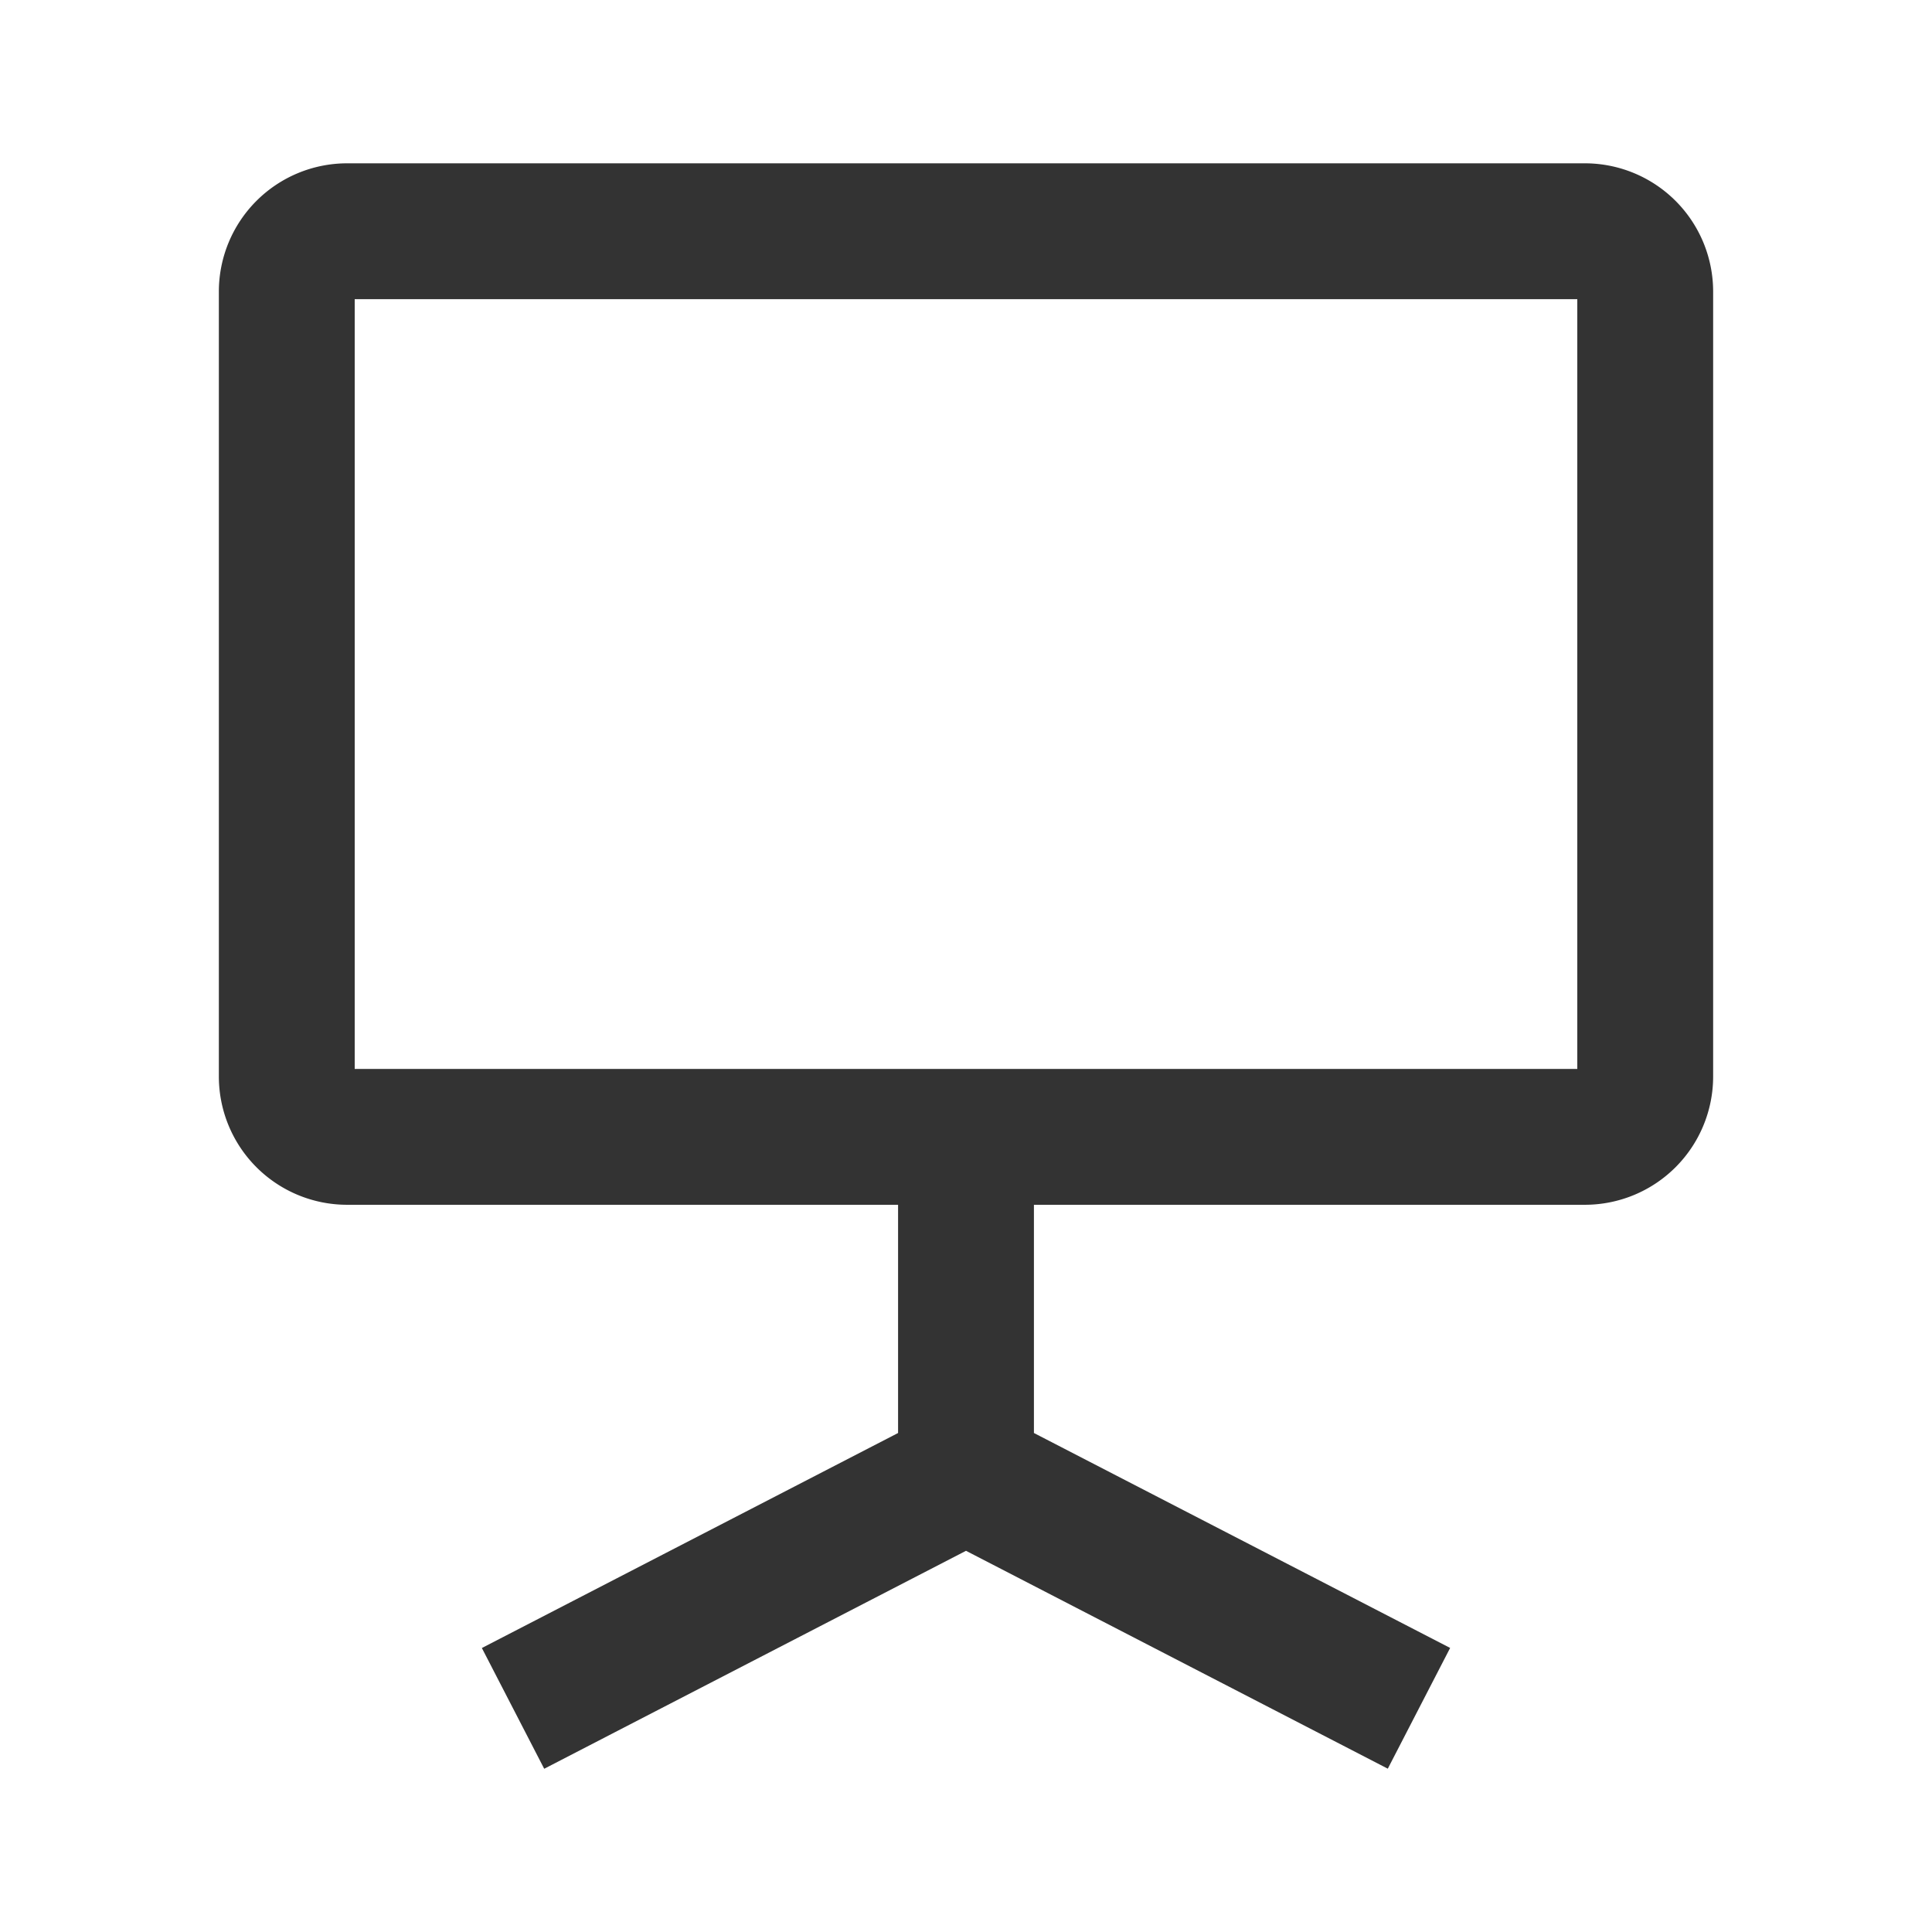<svg xmlns="http://www.w3.org/2000/svg" viewBox="0 0 256 256"><defs><style>.cls-1{fill:none;}.cls-2{fill:#333;}</style></defs><title>Seminar</title><g id="Frame"><rect class="cls-1" width="256" height="256"/></g><g id="Layer_1" data-name="Layer 1"><path class="cls-2" d="M210,21.64H46a17,17,0,0,0-17,17v104a17,17,0,0,0,17,17h73v30.24L63.85,218.37l8.26,16L128,205.49l55.89,28.87,8.26-16L137,189.88V159.64h73a17,17,0,0,0,17-17v-104A17,17,0,0,0,210,21.64Zm-1,120H47v-102H209Z"/></g></svg>
